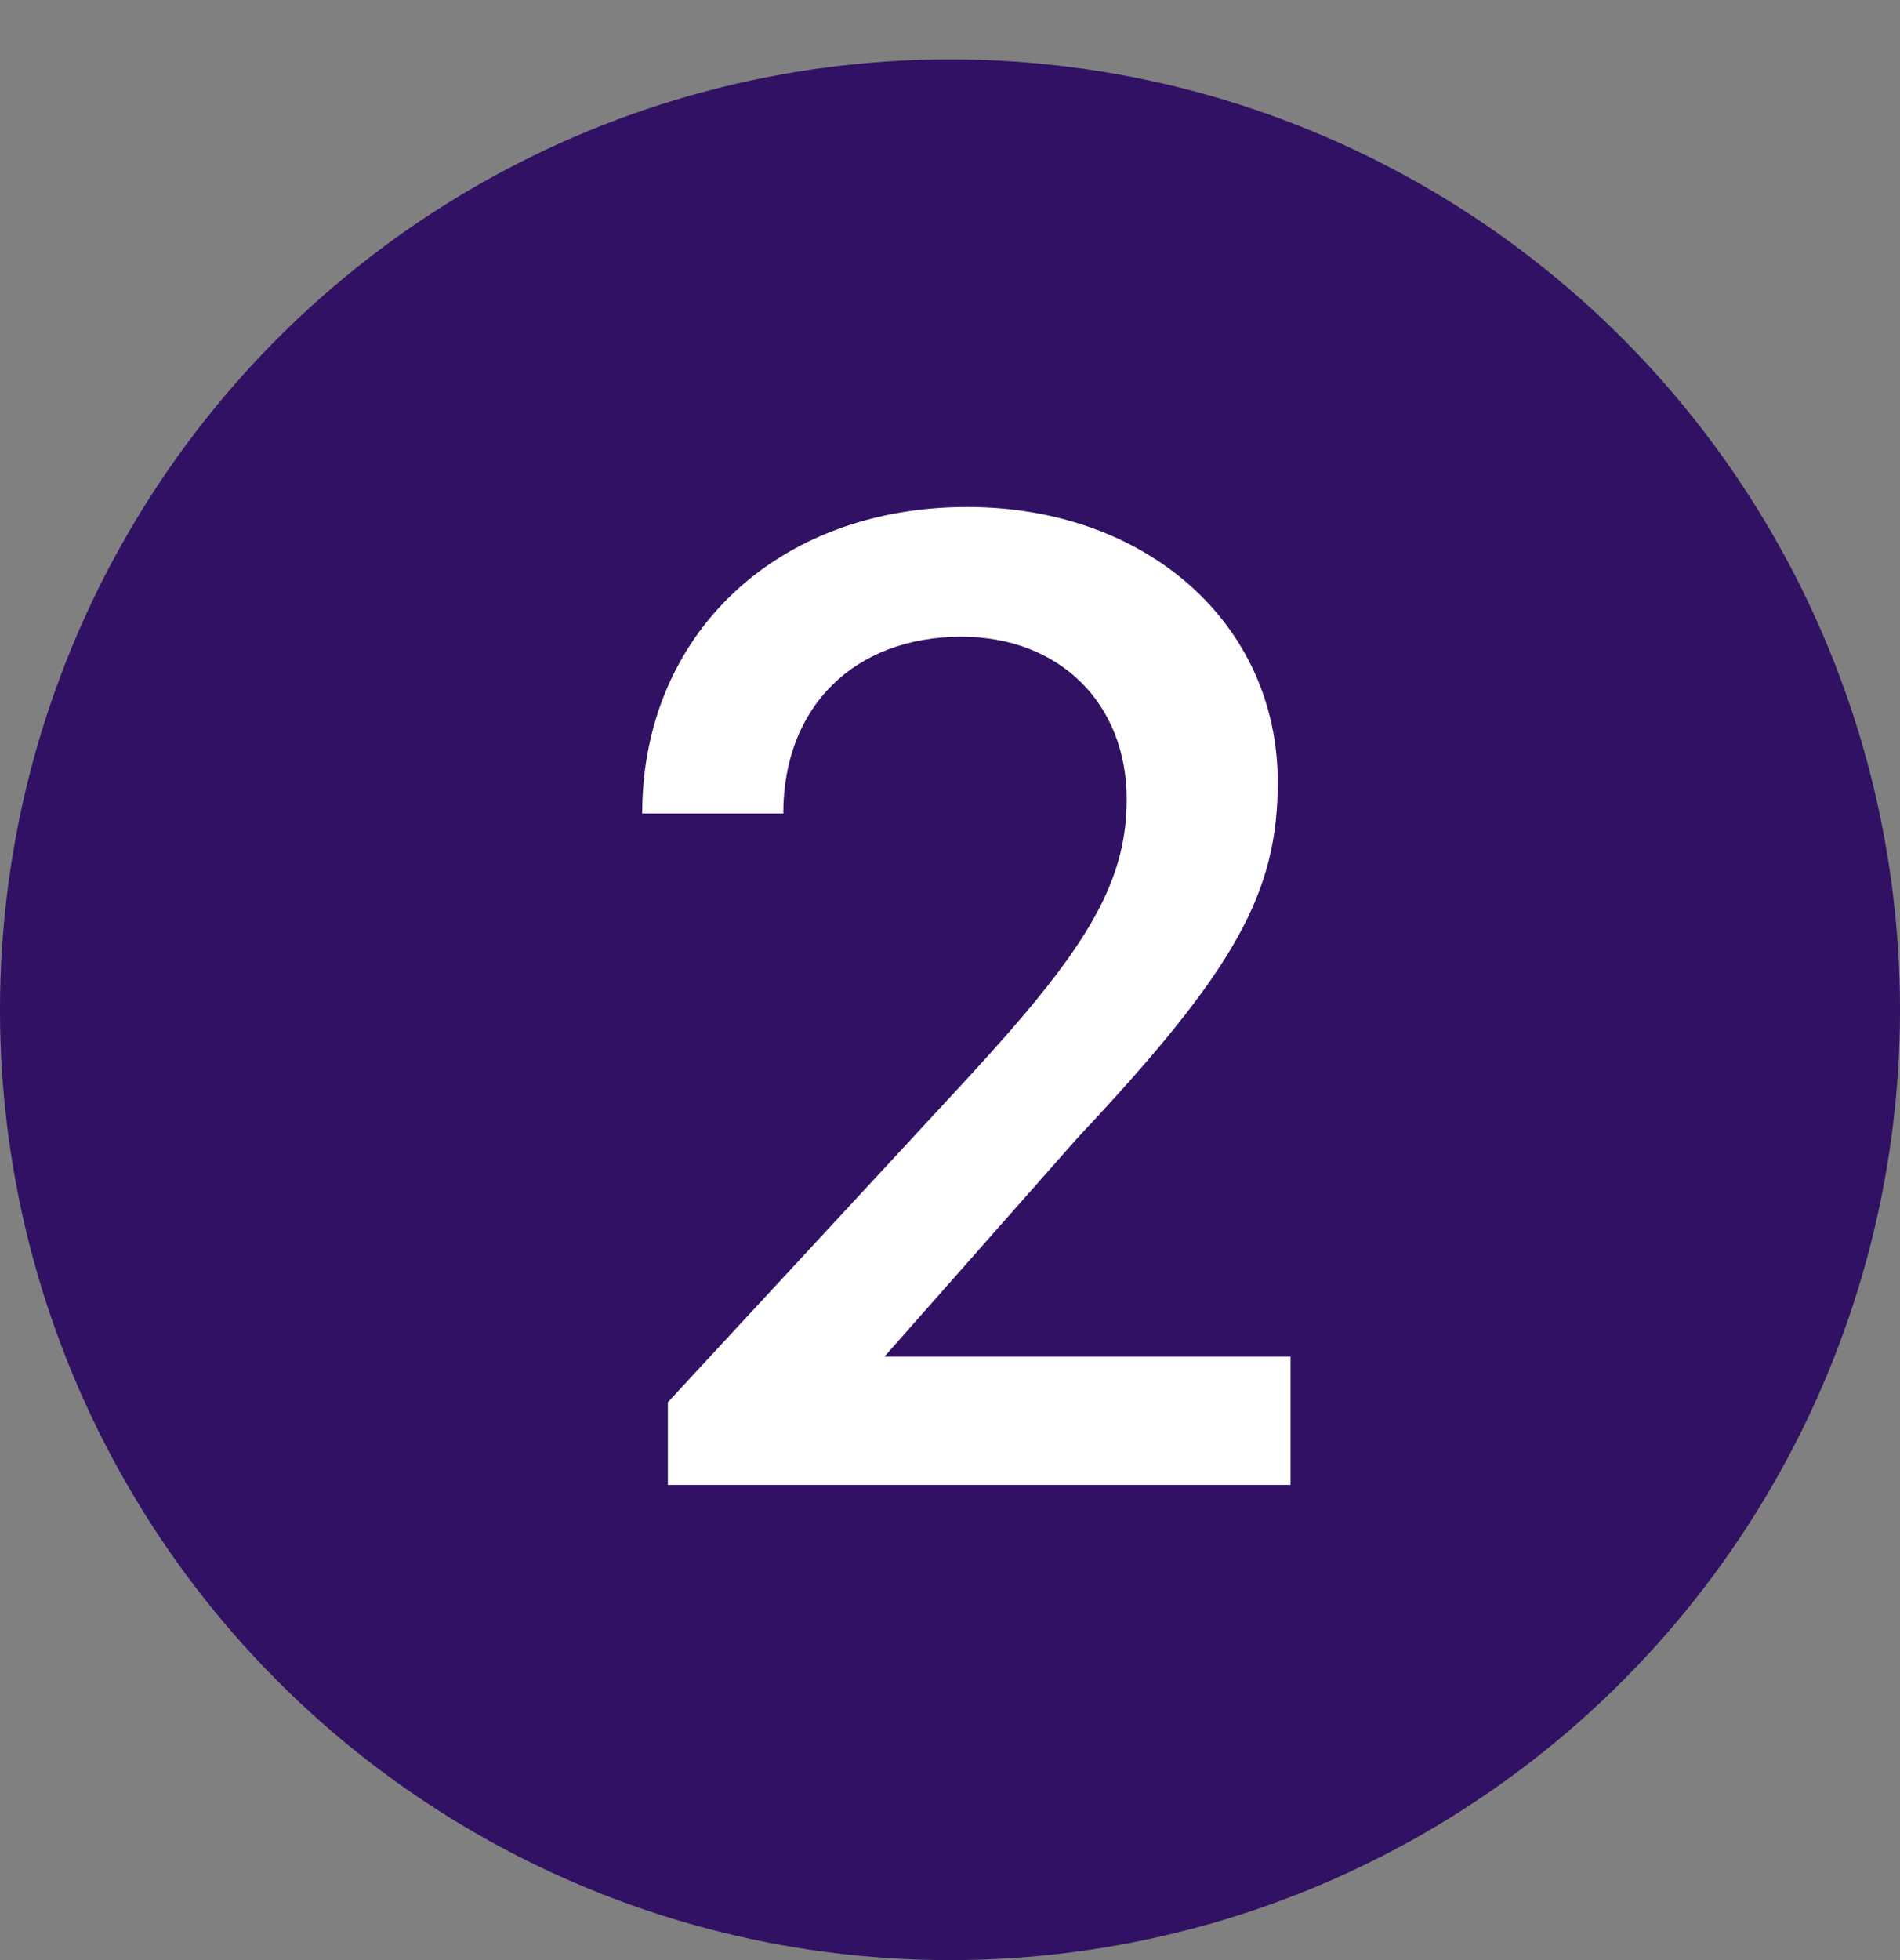 <svg width="32" height="33" viewBox="0 0 32 33" fill="none" xmlns="http://www.w3.org/2000/svg">
<rect x="0" y="0" width="32" height="33" fill="#808080" stroke="none"/>
<circle cx="16" cy="17" r="16" fill="#311164"/>
<path d="M21.736 22.84V25H11.248V23.608L16.312 18.136C18.232 16.048 18.976 14.92 18.976 13.456C18.976 11.848 17.848 10.72 16.192 10.72C14.392 10.72 13.192 11.896 13.192 13.696H10.816C10.816 10.696 13.072 8.536 16.288 8.536C19.312 8.536 21.52 10.504 21.52 13.168C21.52 15.016 20.824 16.312 18.16 19.144L14.896 22.84H21.736Z" fill="white"/>
</svg>
